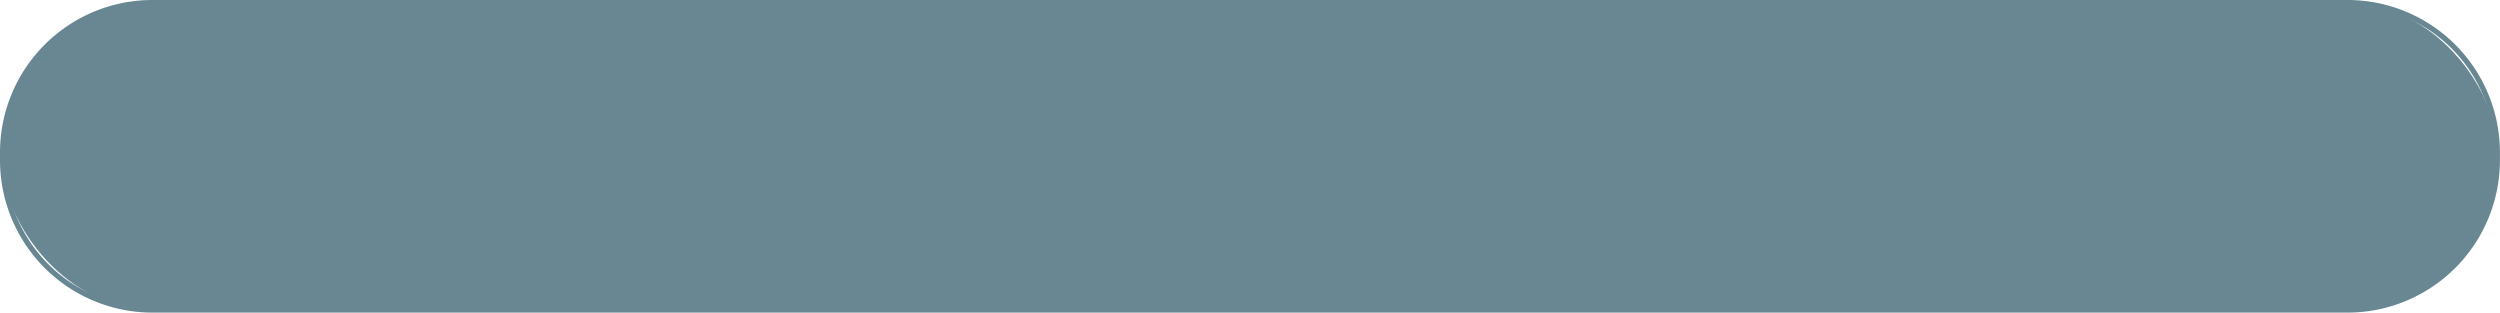 <?xml version="1.0" encoding="UTF-8" standalone="no"?><svg xmlns="http://www.w3.org/2000/svg" xmlns:xlink="http://www.w3.org/1999/xlink" fill="#000000" height="178" preserveAspectRatio="xMidYMid meet" version="1" viewBox="0.0 -0.0 1423.5 178.0" width="1423.5" zoomAndPan="magnify"><g data-name="Слой 2"><g data-name="Слой 1"><g id="change1_1"><rect fill="#688792" height="175" rx="85.23" width="1420.45" x="1.5" y="1.5"/></g><g id="change2_1"><path d="M1336.73,178H86.73A86.83,86.83,0,0,1,0,91.27V86.73A86.83,86.83,0,0,1,86.73,0h1250a86.83,86.83,0,0,1,86.73,86.73v4.54A86.83,86.83,0,0,1,1336.73,178ZM86.73,3A83.82,83.82,0,0,0,3,86.73v4.54A83.82,83.82,0,0,0,86.73,175h1250a83.83,83.83,0,0,0,83.73-83.73V86.73A83.83,83.83,0,0,0,1336.73,3Z" fill="#688792"/></g><g id="change3_1"><circle cx="1324.66" cy="89" fill="#688792" r="71.59"/></g><g id="change1_2"><path d="M1354.23,81.88l-23.88-26.19a8.06,8.06,0,0,0-11.38,0l-23.89,26.19a7.3,7.3,0,0,0,.48,10.28h0a7.29,7.29,0,0,0,10.28-.47l11.92-13.08v44.1a7.28,7.28,0,1,0,14.56,0V79.45l11.16,12.24a7.28,7.28,0,0,0,10.75-9.81Z" fill="#688792"/></g></g></g></svg>
